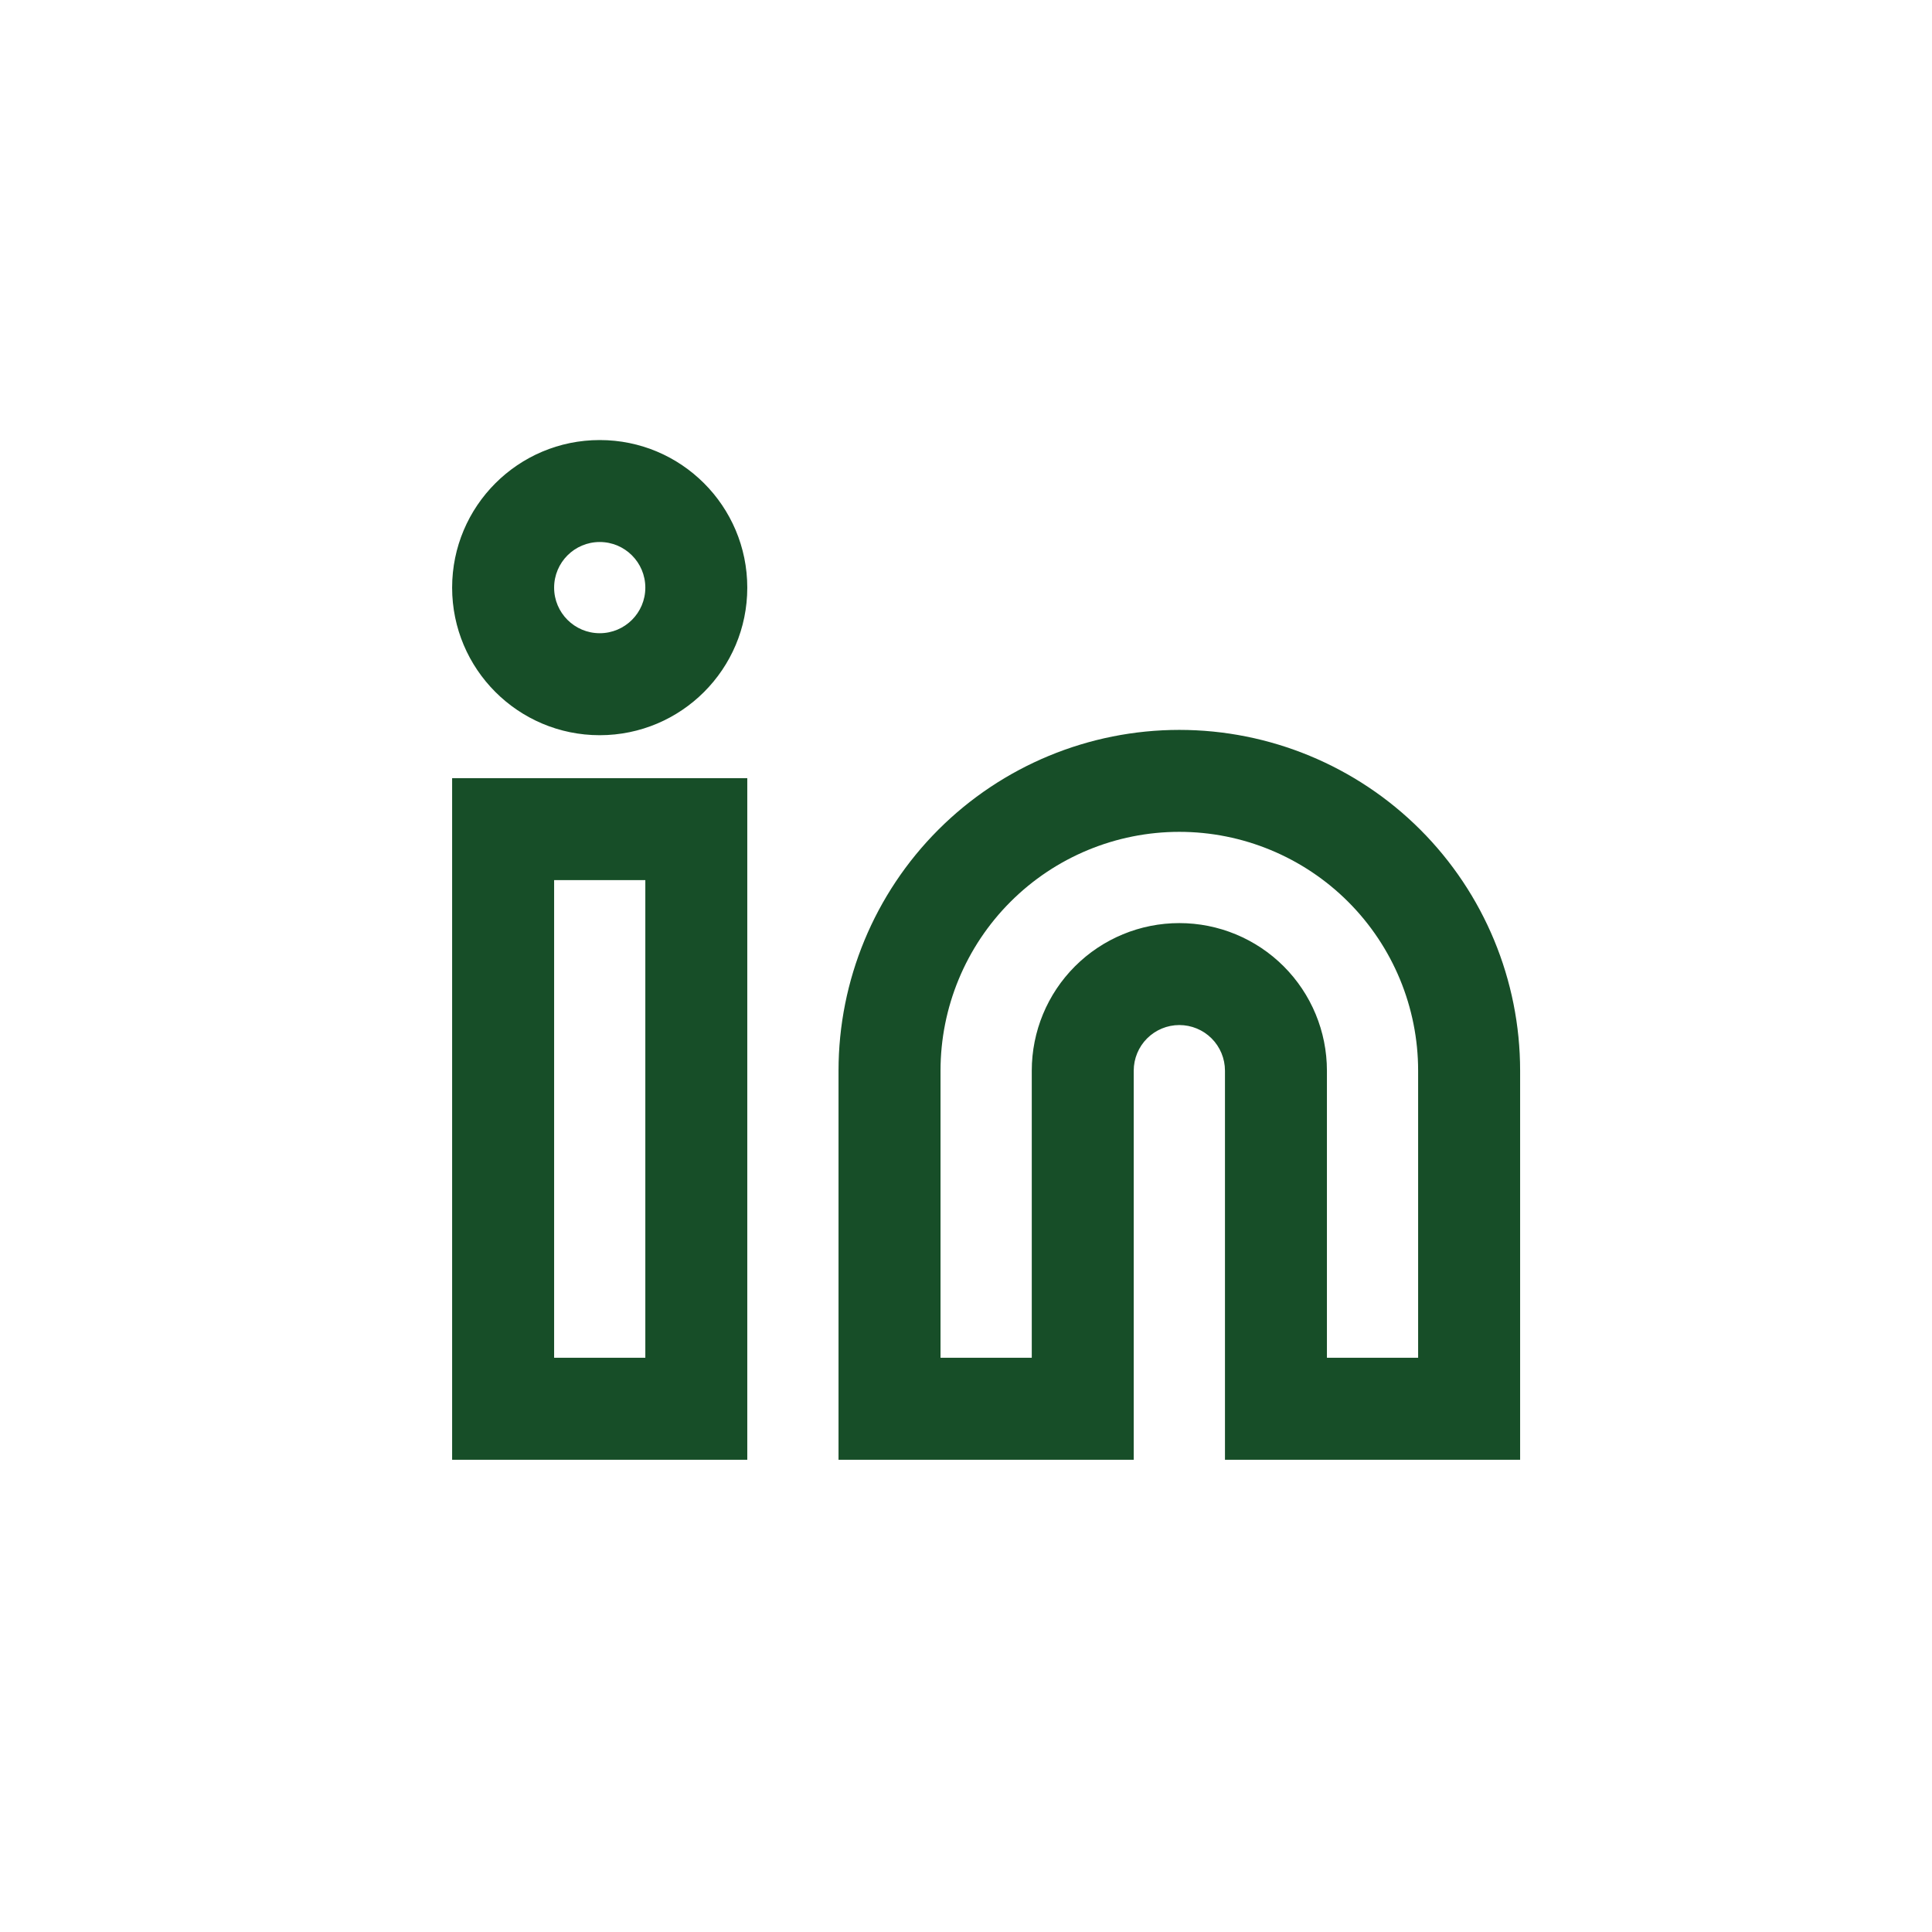<?xml version="1.0" encoding="utf-8"?>
<svg xmlns="http://www.w3.org/2000/svg" fill="none" height="100%" overflow="visible" preserveAspectRatio="none" style="display: block;" viewBox="0 0 48 48" width="100%">
<g id="Frame 29">
<g id="Group 5">
<path d="M18.566 36.267H11.233V19.333H18.566V36.267ZM29.3 18.134C31.545 18.134 33.699 19.026 35.287 20.613C36.875 22.201 37.767 24.355 37.767 26.601V36.267H30.434V26.601C30.434 26.3 30.314 26.011 30.102 25.799C29.889 25.586 29.6 25.467 29.3 25.467C28.999 25.467 28.712 25.587 28.499 25.799C28.287 26.011 28.167 26.3 28.167 26.601V36.267H20.833V26.601C20.833 24.355 21.726 22.201 23.314 20.613C24.901 19.026 27.055 18.134 29.3 18.134ZM13.767 33.733H16.033V21.866H13.767V33.733ZM29.3 20.667C27.726 20.667 26.217 21.293 25.105 22.405C23.992 23.518 23.367 25.027 23.367 26.601V33.733H25.634V26.601C25.634 25.628 26.02 24.695 26.707 24.008C27.395 23.32 28.327 22.934 29.3 22.934C30.272 22.934 31.205 23.32 31.893 24.008C32.58 24.695 32.967 25.628 32.967 26.601V33.733H35.233V26.601C35.233 25.027 34.608 23.518 33.495 22.405C32.382 21.293 30.873 20.667 29.3 20.667ZM14.9 10.933C16.925 10.933 18.566 12.575 18.566 14.6C18.566 16.624 16.925 18.265 14.9 18.266C12.876 18.266 11.234 16.625 11.233 14.6C11.233 12.575 12.875 10.933 14.9 10.933ZM14.9 13.466C14.274 13.466 13.767 13.974 13.767 14.6C13.767 15.225 14.275 15.732 14.9 15.732C15.526 15.732 16.033 15.225 16.033 14.6C16.033 13.974 15.526 13.466 14.9 13.466Z" fill="#174E28" id="Union"/>
</g>
</g>
</svg>